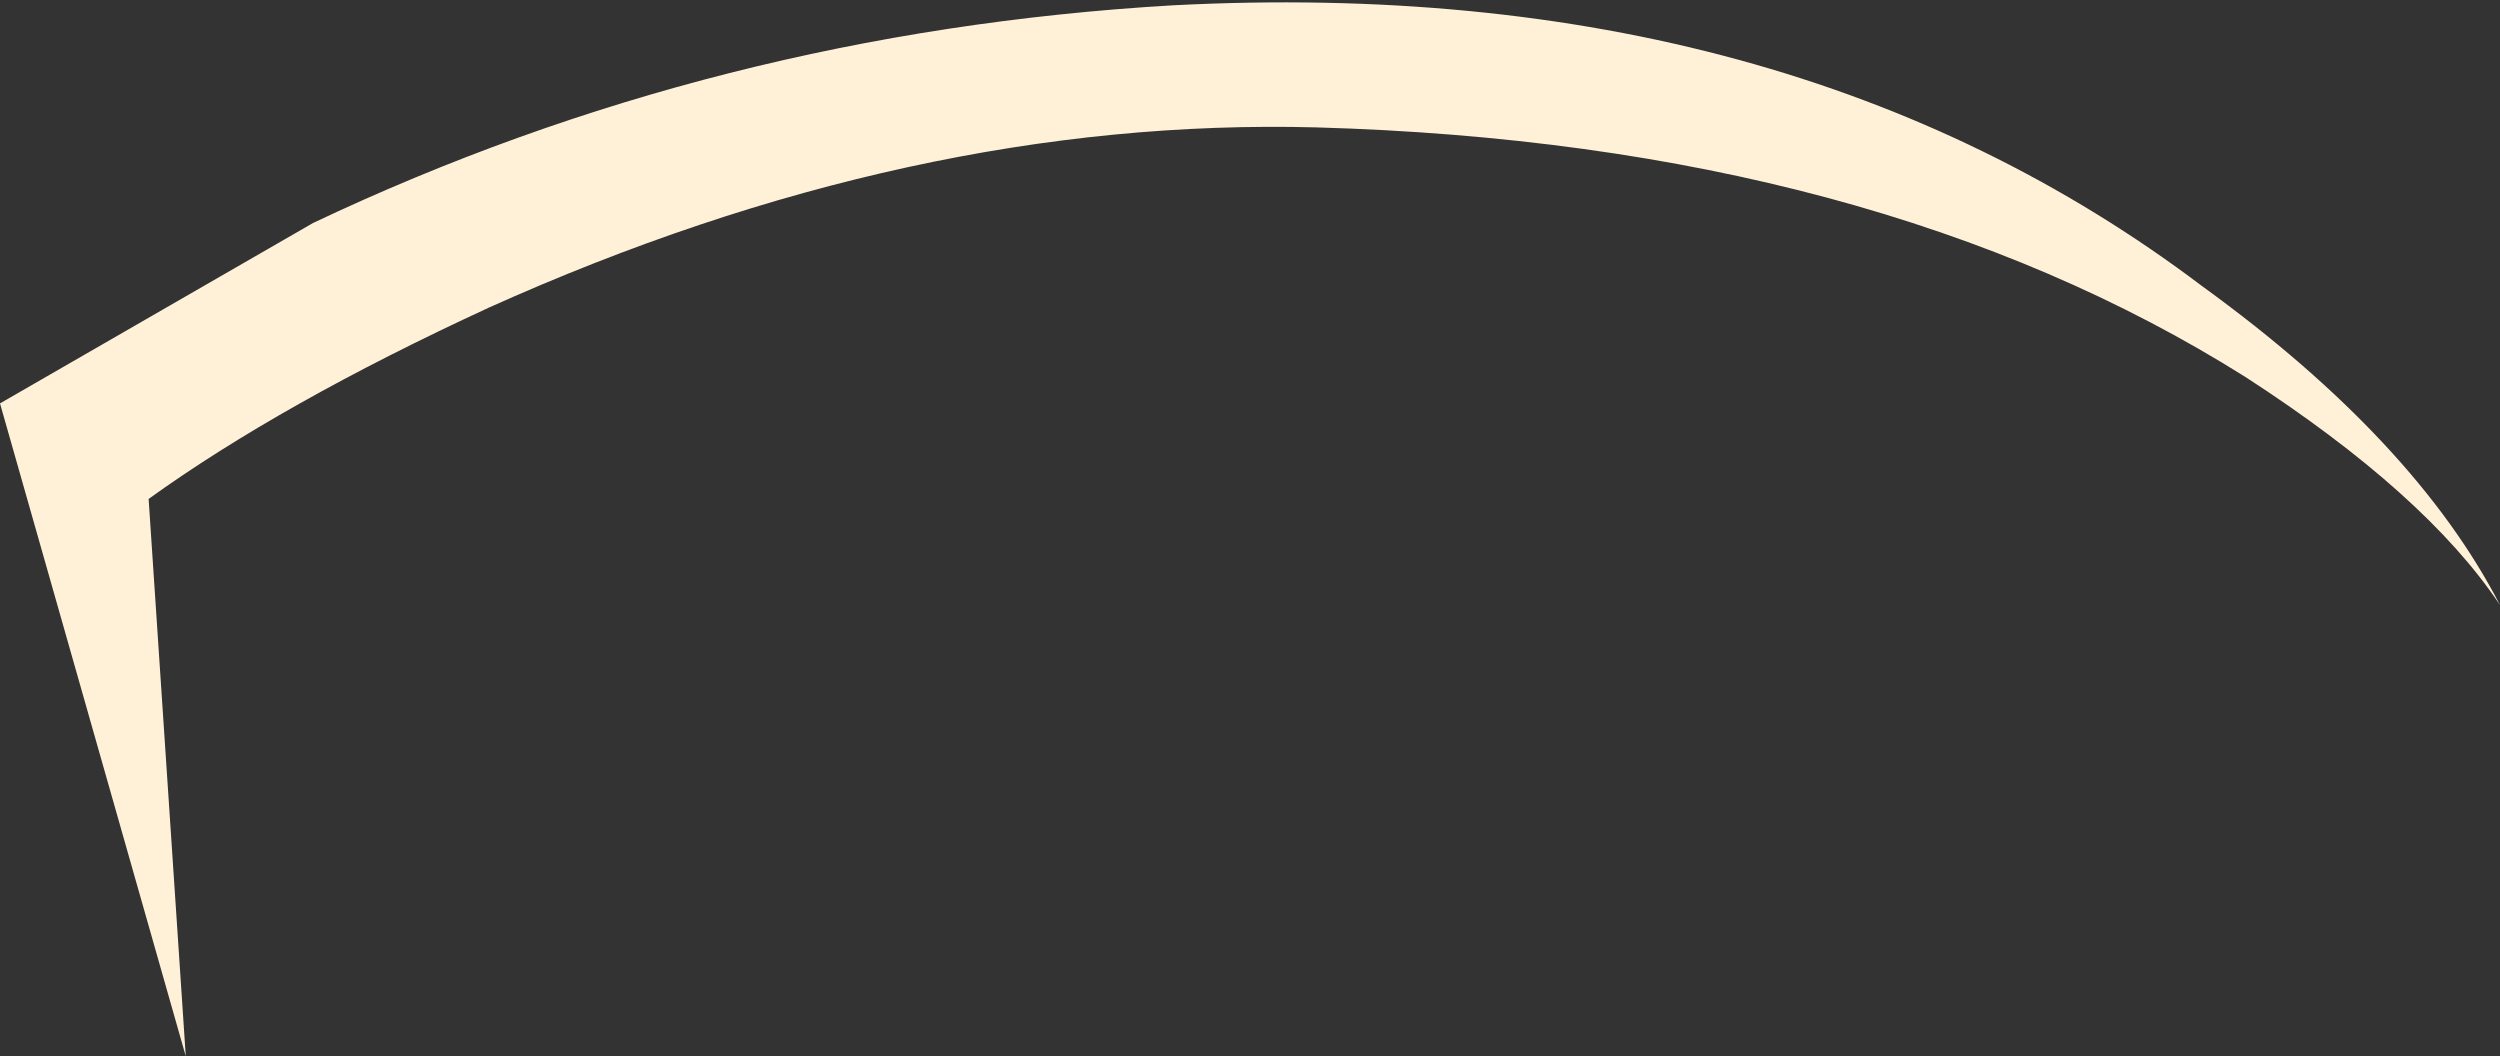 <?xml version="1.0" encoding="UTF-8" standalone="no"?>
<svg xmlns:xlink="http://www.w3.org/1999/xlink" height="9.95px" width="23.55px" xmlns="http://www.w3.org/2000/svg">
  <rect width="100%" height="100%" fill="#333333" stroke="none"/>
  <g transform="matrix(1.0, 0.0, 0.0, 1.0, 11.8, 5.0)">
    <path d="M9.35 -1.45 Q5.85 -3.65 0.6 -3.8 -3.2 -3.9 -7.2 -2.1 -9.15 -1.2 -10.4 -0.3 L-10.05 4.95 -11.8 -1.2 -8.85 -2.9 Q-5.05 -4.7 -0.75 -4.95 5.05 -5.25 8.95 -2.3 10.95 -0.85 11.75 0.7 11.05 -0.35 9.35 -1.45" fill="#fef1d8" fill-rule="evenodd" stroke="none"/>
  </g>
</svg>
